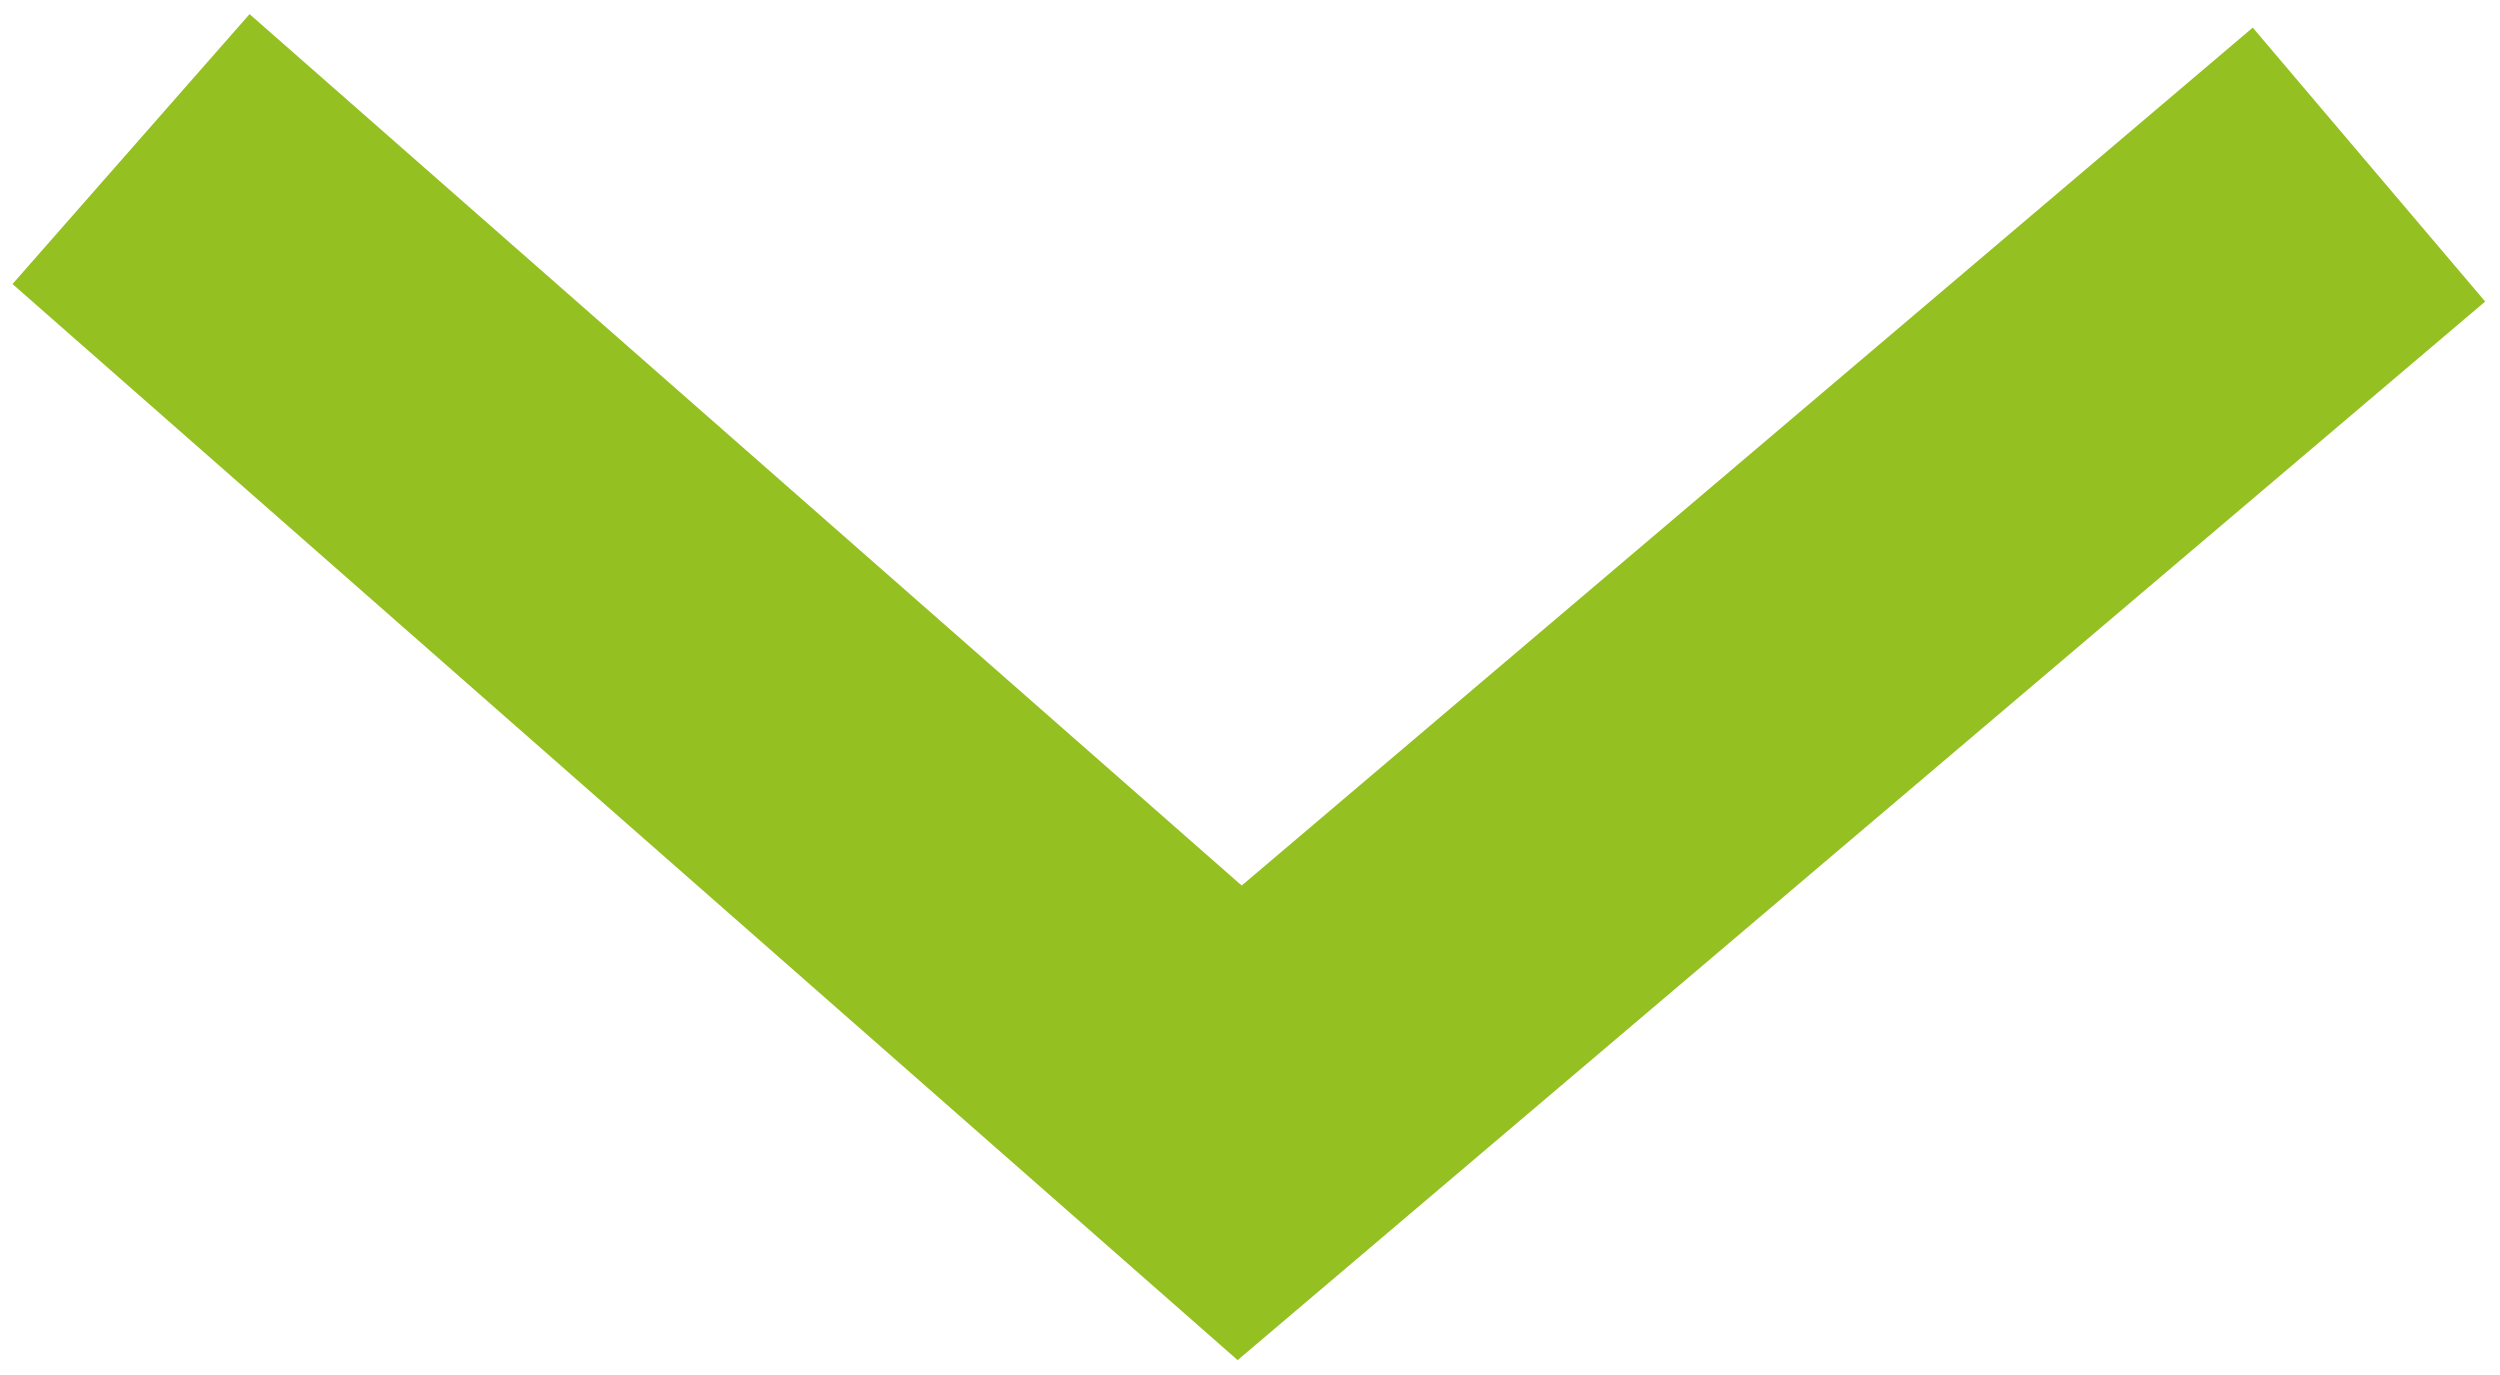 <?xml version="1.0" encoding="utf-8"?>
<!-- Generator: Adobe Illustrator 15.1.0, SVG Export Plug-In . SVG Version: 6.00 Build 0)  -->
<!DOCTYPE svg PUBLIC "-//W3C//DTD SVG 1.1//EN" "http://www.w3.org/Graphics/SVG/1.1/DTD/svg11.dtd">
<svg version="1.1" id="Ebene_1" xmlns="http://www.w3.org/2000/svg" xmlns:xlink="http://www.w3.org/1999/xlink" x="0px" y="0px"
	 width="32.416px" height="17.833px" viewBox="0 0 32.416 17.833" enable-background="new 0 0 32.416 17.833" xml:space="preserve">
<polyline fill="none" stroke="#94C021" stroke-width="4.658" stroke-miterlimit="10" points="1.699,1.933 16.074,14.559 
	30.717,2.134 "/>
</svg>
